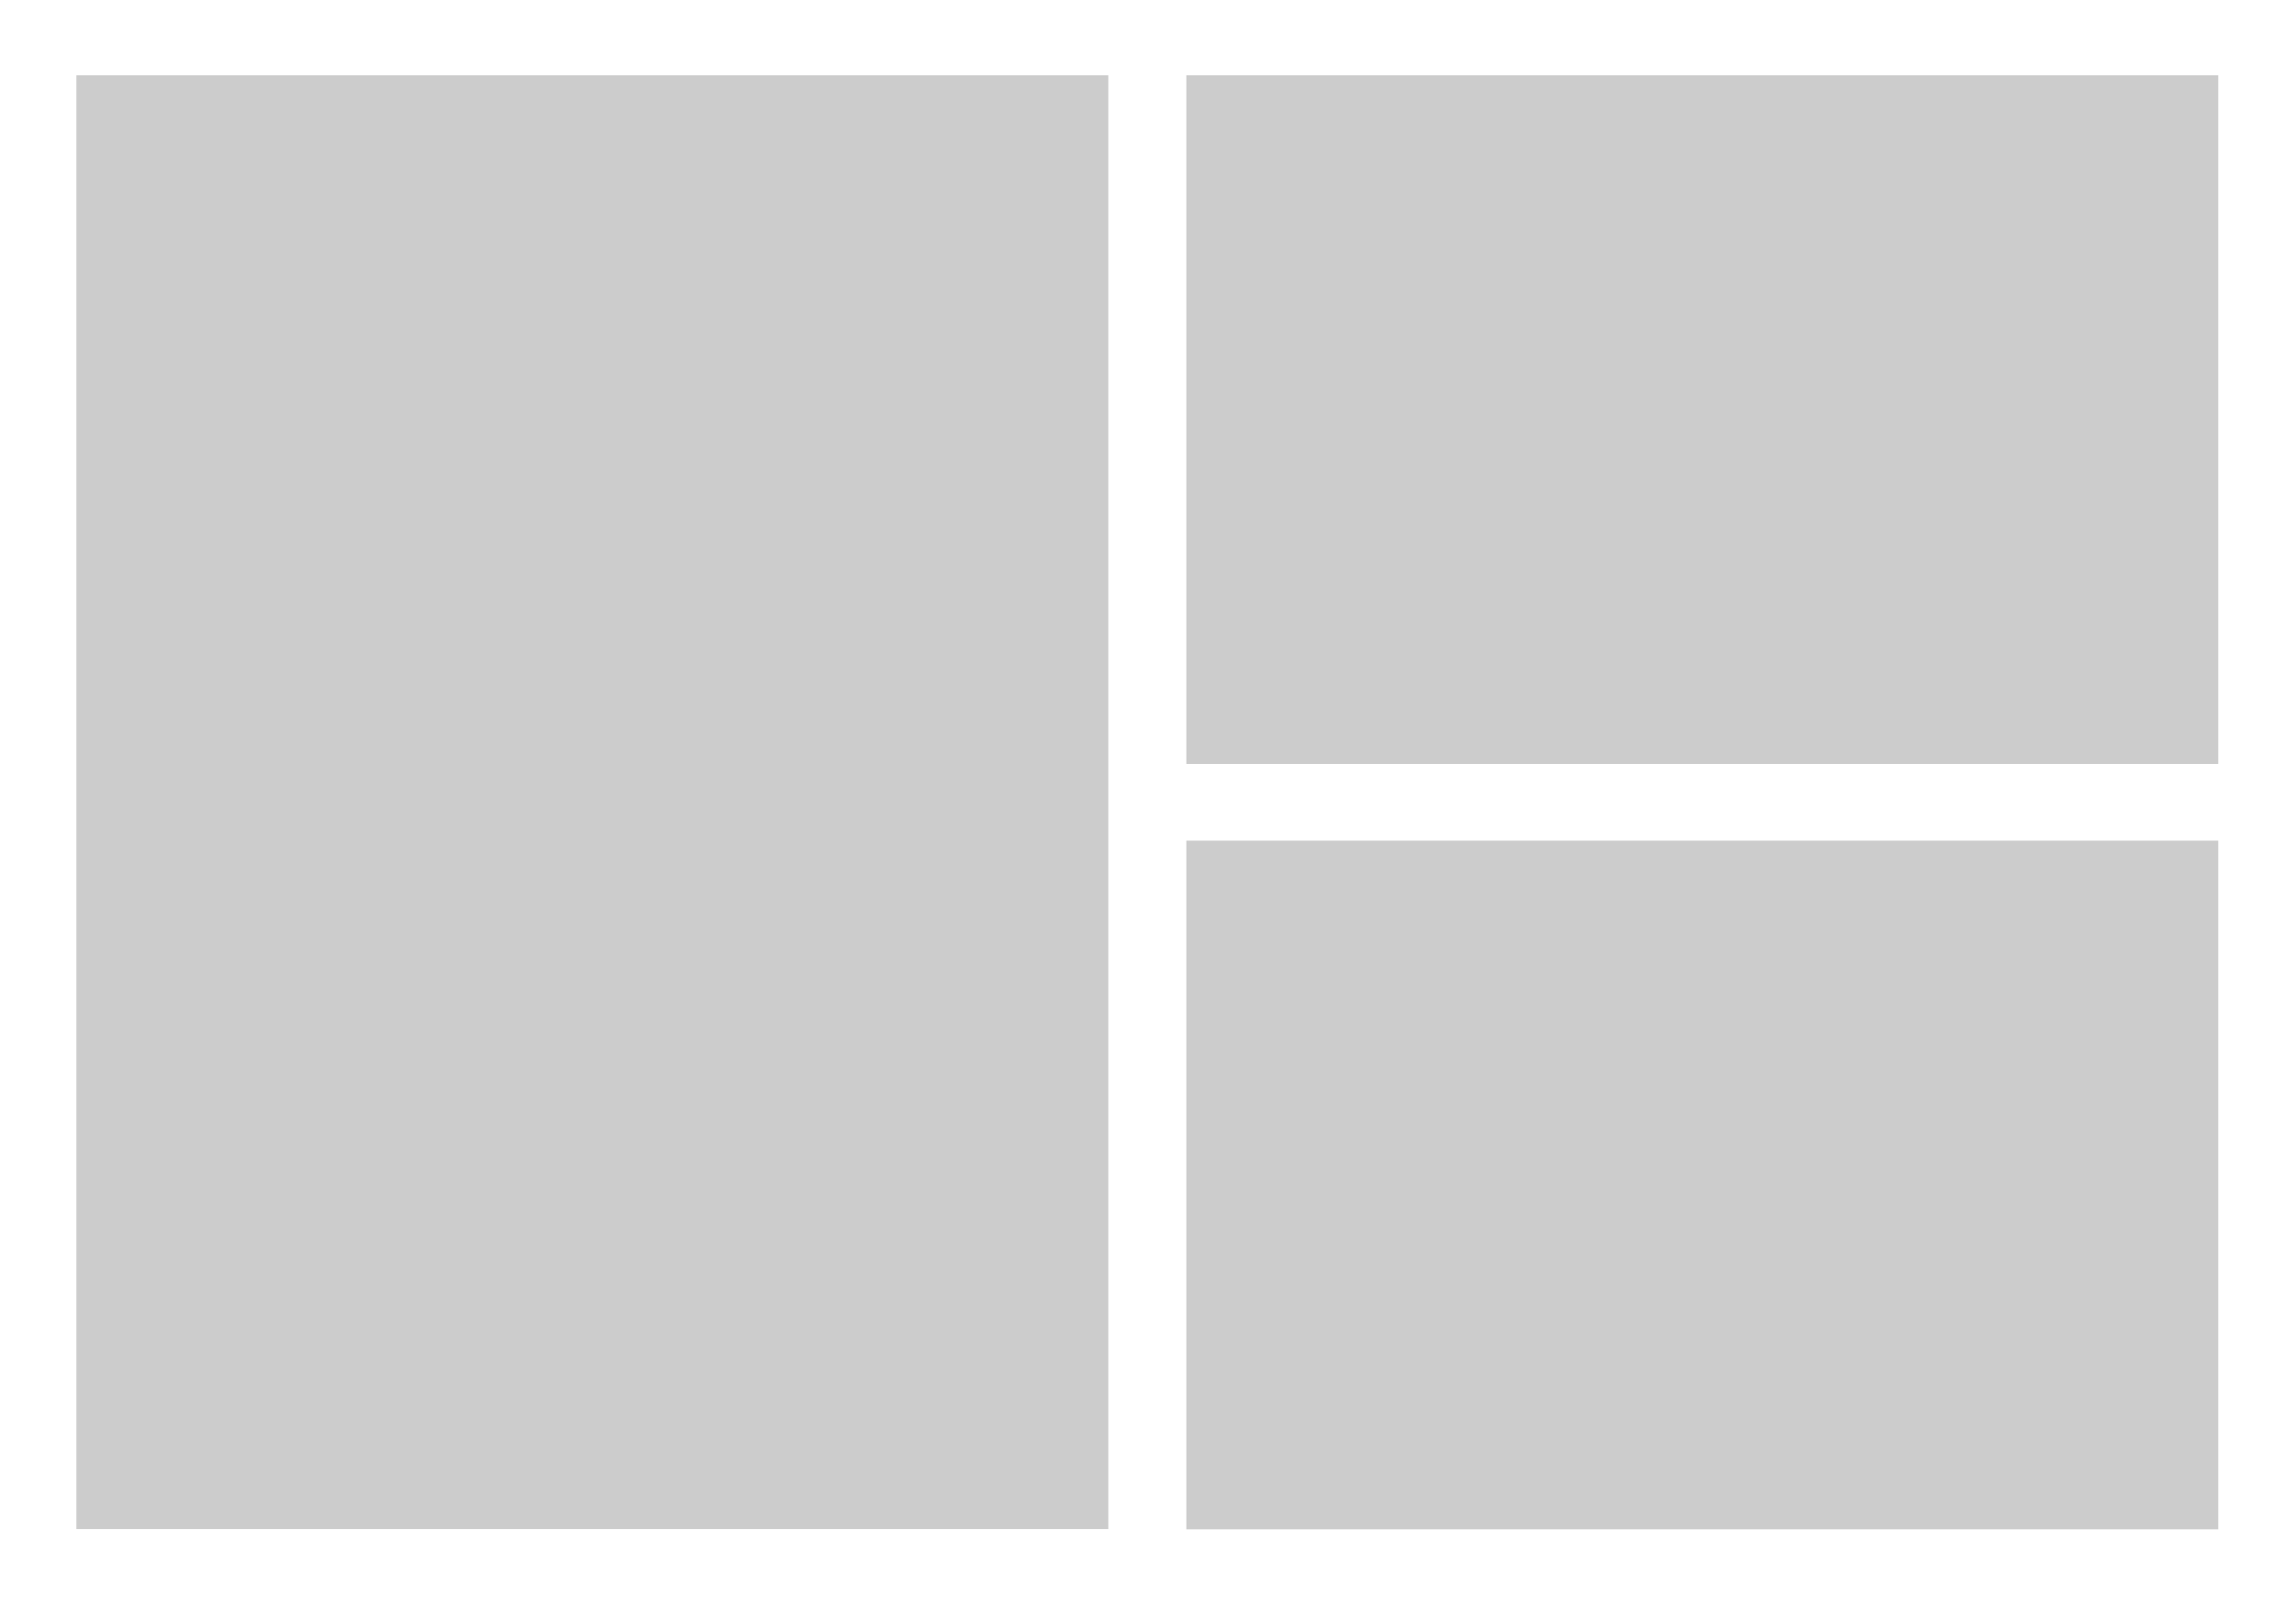 <?xml version="1.0" encoding="utf-8"?>
<!-- Generator: Adobe Illustrator 28.0.0, SVG Export Plug-In . SVG Version: 6.00 Build 0)  -->
<svg version="1.1" id="Layer_1" xmlns="http://www.w3.org/2000/svg" xmlns:xlink="http://www.w3.org/1999/xlink" x="0px" y="0px"
	 viewBox="0 0 850.4 595.3" style="enable-background:new 0 0 850.4 595.3;" xml:space="preserve">
<style type="text/css">
	.st0{fill:#FFFFFF;}
	.st1{fill:#CCCCCC;}
</style>
<rect y="0" class="st0" width="850.4" height="595.3"/>
<rect x="28.3" y="27.9" class="st1" width="382.2" height="538.5"/>
<rect x="439.4" y="27.9" class="st1" width="382.2" height="255.1"/>
<rect x="439.4" y="311.4" class="st1" width="382.2" height="255.1"/>
</svg>
